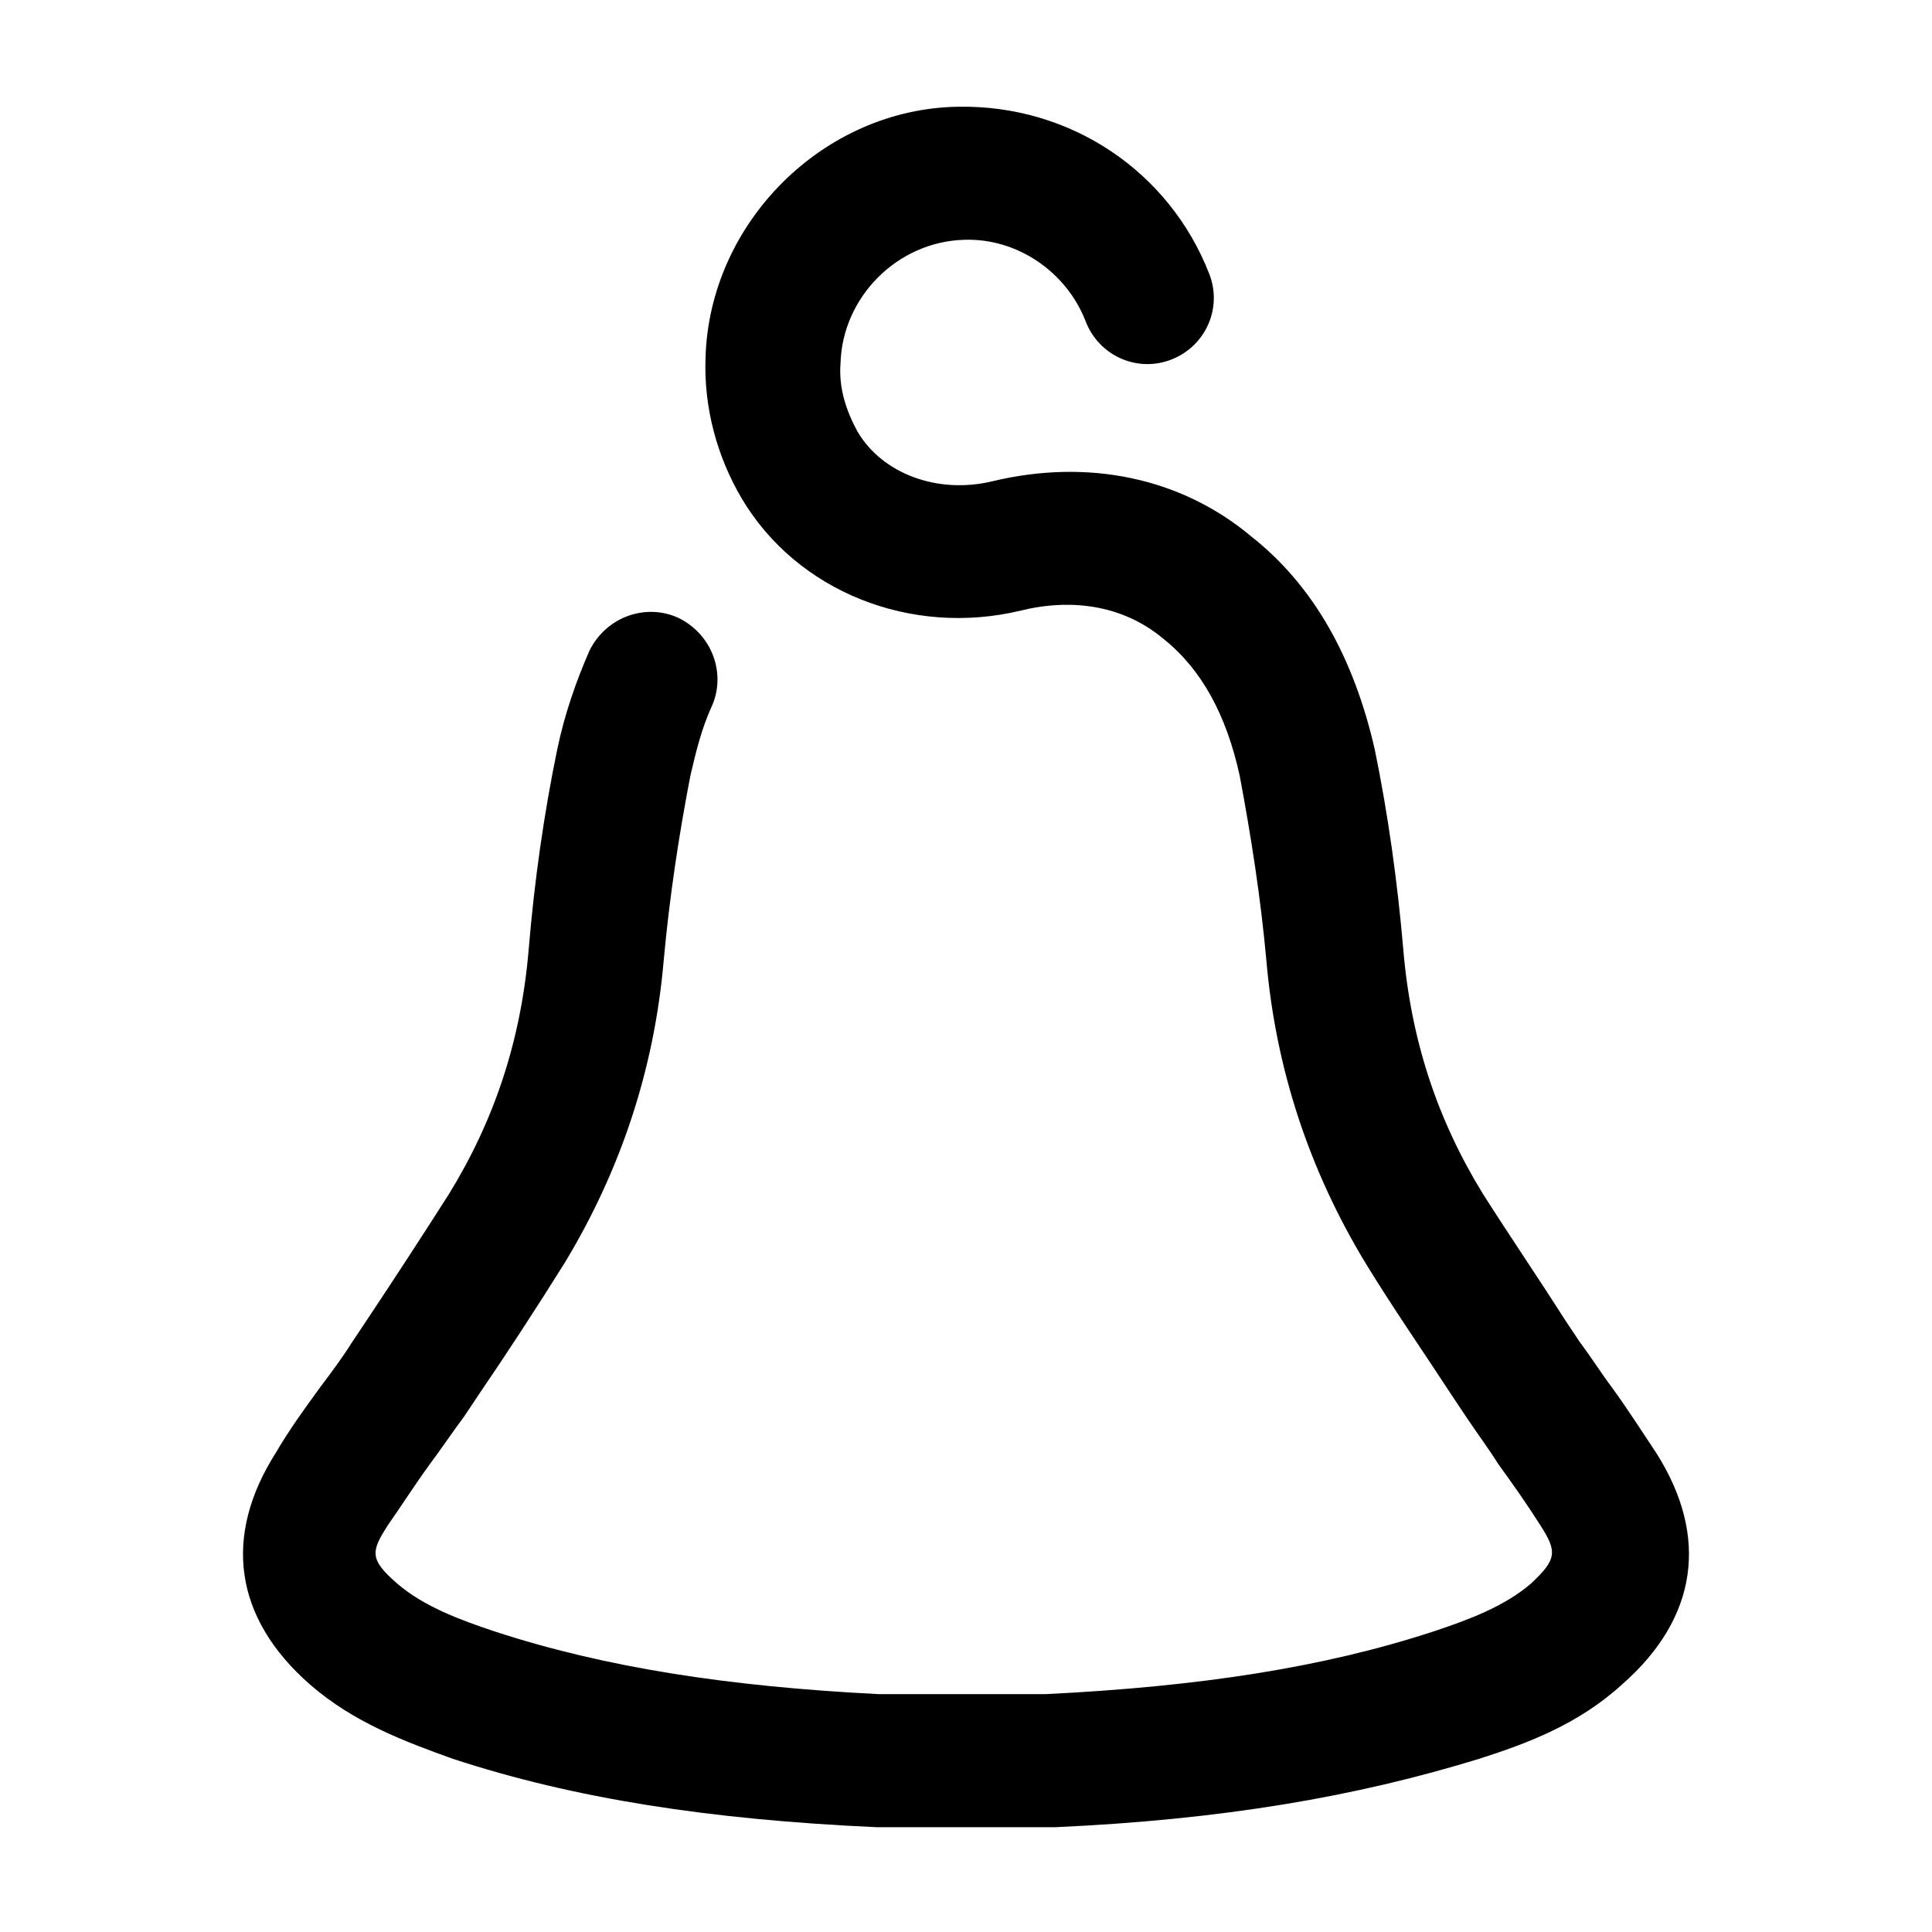 <?xml version="1.0" encoding="UTF-8"?>
<!-- Uploaded to: ICON Repo, www.svgrepo.com, Generator: ICON Repo Mixer Tools -->
<svg fill="#000000" width="800px" height="800px" version="1.1" viewBox="144 144 512 512" xmlns="http://www.w3.org/2000/svg">
 <path d="m475.57 286.14c-18.641-15.617-43.328-20.656-68.52-14.609-14.609 3.527-29.223-2.016-35.77-13.098-3.023-5.543-5.039-11.586-4.535-18.137 0.504-17.633 15.113-32.242 32.746-32.746 14.105-0.504 27.207 8.566 32.242 21.664 3.527 9.07 13.602 13.602 22.672 10.078 9.07-3.527 13.602-13.602 10.078-22.672-10.578-27.207-36.777-44.84-66.504-44.336-35.77 0.5-65.996 30.727-67.004 66.5-0.504 13.098 3.023 26.199 9.574 37.281 14.609 24.688 44.84 36.777 74.059 29.727 10.078-2.519 25.191-3.023 37.785 7.559 10.078 8.062 16.625 20.152 20.152 36.273 3.023 16.121 5.543 32.242 7.055 48.871 2.519 29.223 11.586 55.922 26.199 80.105 7.055 11.586 15.113 23.176 22.672 34.762l4.031 6.047c3.023 4.535 6.047 8.566 8.566 12.594 4.031 5.543 7.559 10.578 11.082 16.121 4.535 7.055 4.535 9.07-2.519 15.617-7.055 6.047-16.625 9.574-25.695 12.594-29.223 9.574-61.969 14.609-102.78 16.625h-44.336c-39.801-2.016-72.551-7.055-101.77-16.625-9.07-3.023-18.641-6.551-25.695-12.594-7.559-6.551-7.055-8.566-2.519-15.617 3.527-5.039 7.055-10.578 11.082-16.121 3.023-4.031 6.047-8.566 9.07-12.594l4.031-6.047c7.559-11.082 15.113-22.672 22.672-34.762 14.609-24.184 23.68-50.883 26.199-80.105 1.512-16.625 4.031-33.25 7.055-48.871 1.512-6.551 3.023-12.594 5.543-18.137 4.031-8.566 0.504-19.145-8.566-23.68-8.566-4.031-19.145-0.504-23.68 8.566-3.527 8.062-6.551 16.625-8.566 26.199-3.527 17.129-6.047 34.762-7.559 52.898-2.016 24.184-9.07 45.344-21.16 64.992-7.055 11.082-14.609 22.672-21.664 33.25l-4.031 6.047c-2.519 4.031-5.543 8.062-8.566 12.09-4.031 5.543-8.062 11.082-11.586 17.129-14.105 22.168-11.082 43.832 9.07 61.465 11.586 10.078 25.191 15.113 37.785 19.648 32.242 10.578 68.016 16.121 112.35 18.137h1.008 45.344 1.008c44.336-2.016 79.602-8.062 112.35-18.137 12.594-4.031 26.199-9.07 37.785-19.648 20.152-17.633 23.176-39.297 9.07-61.465-4.031-6.047-7.559-11.586-11.586-17.129-3.023-4.031-5.543-8.062-8.566-12.09l-4.031-6.047c-7.055-11.082-14.609-22.168-21.664-33.25-12.09-19.648-19.145-40.809-21.16-64.992-1.512-17.633-4.031-35.77-7.559-52.898-5.535-24.188-16.117-43.332-32.742-56.434z"/>
</svg>